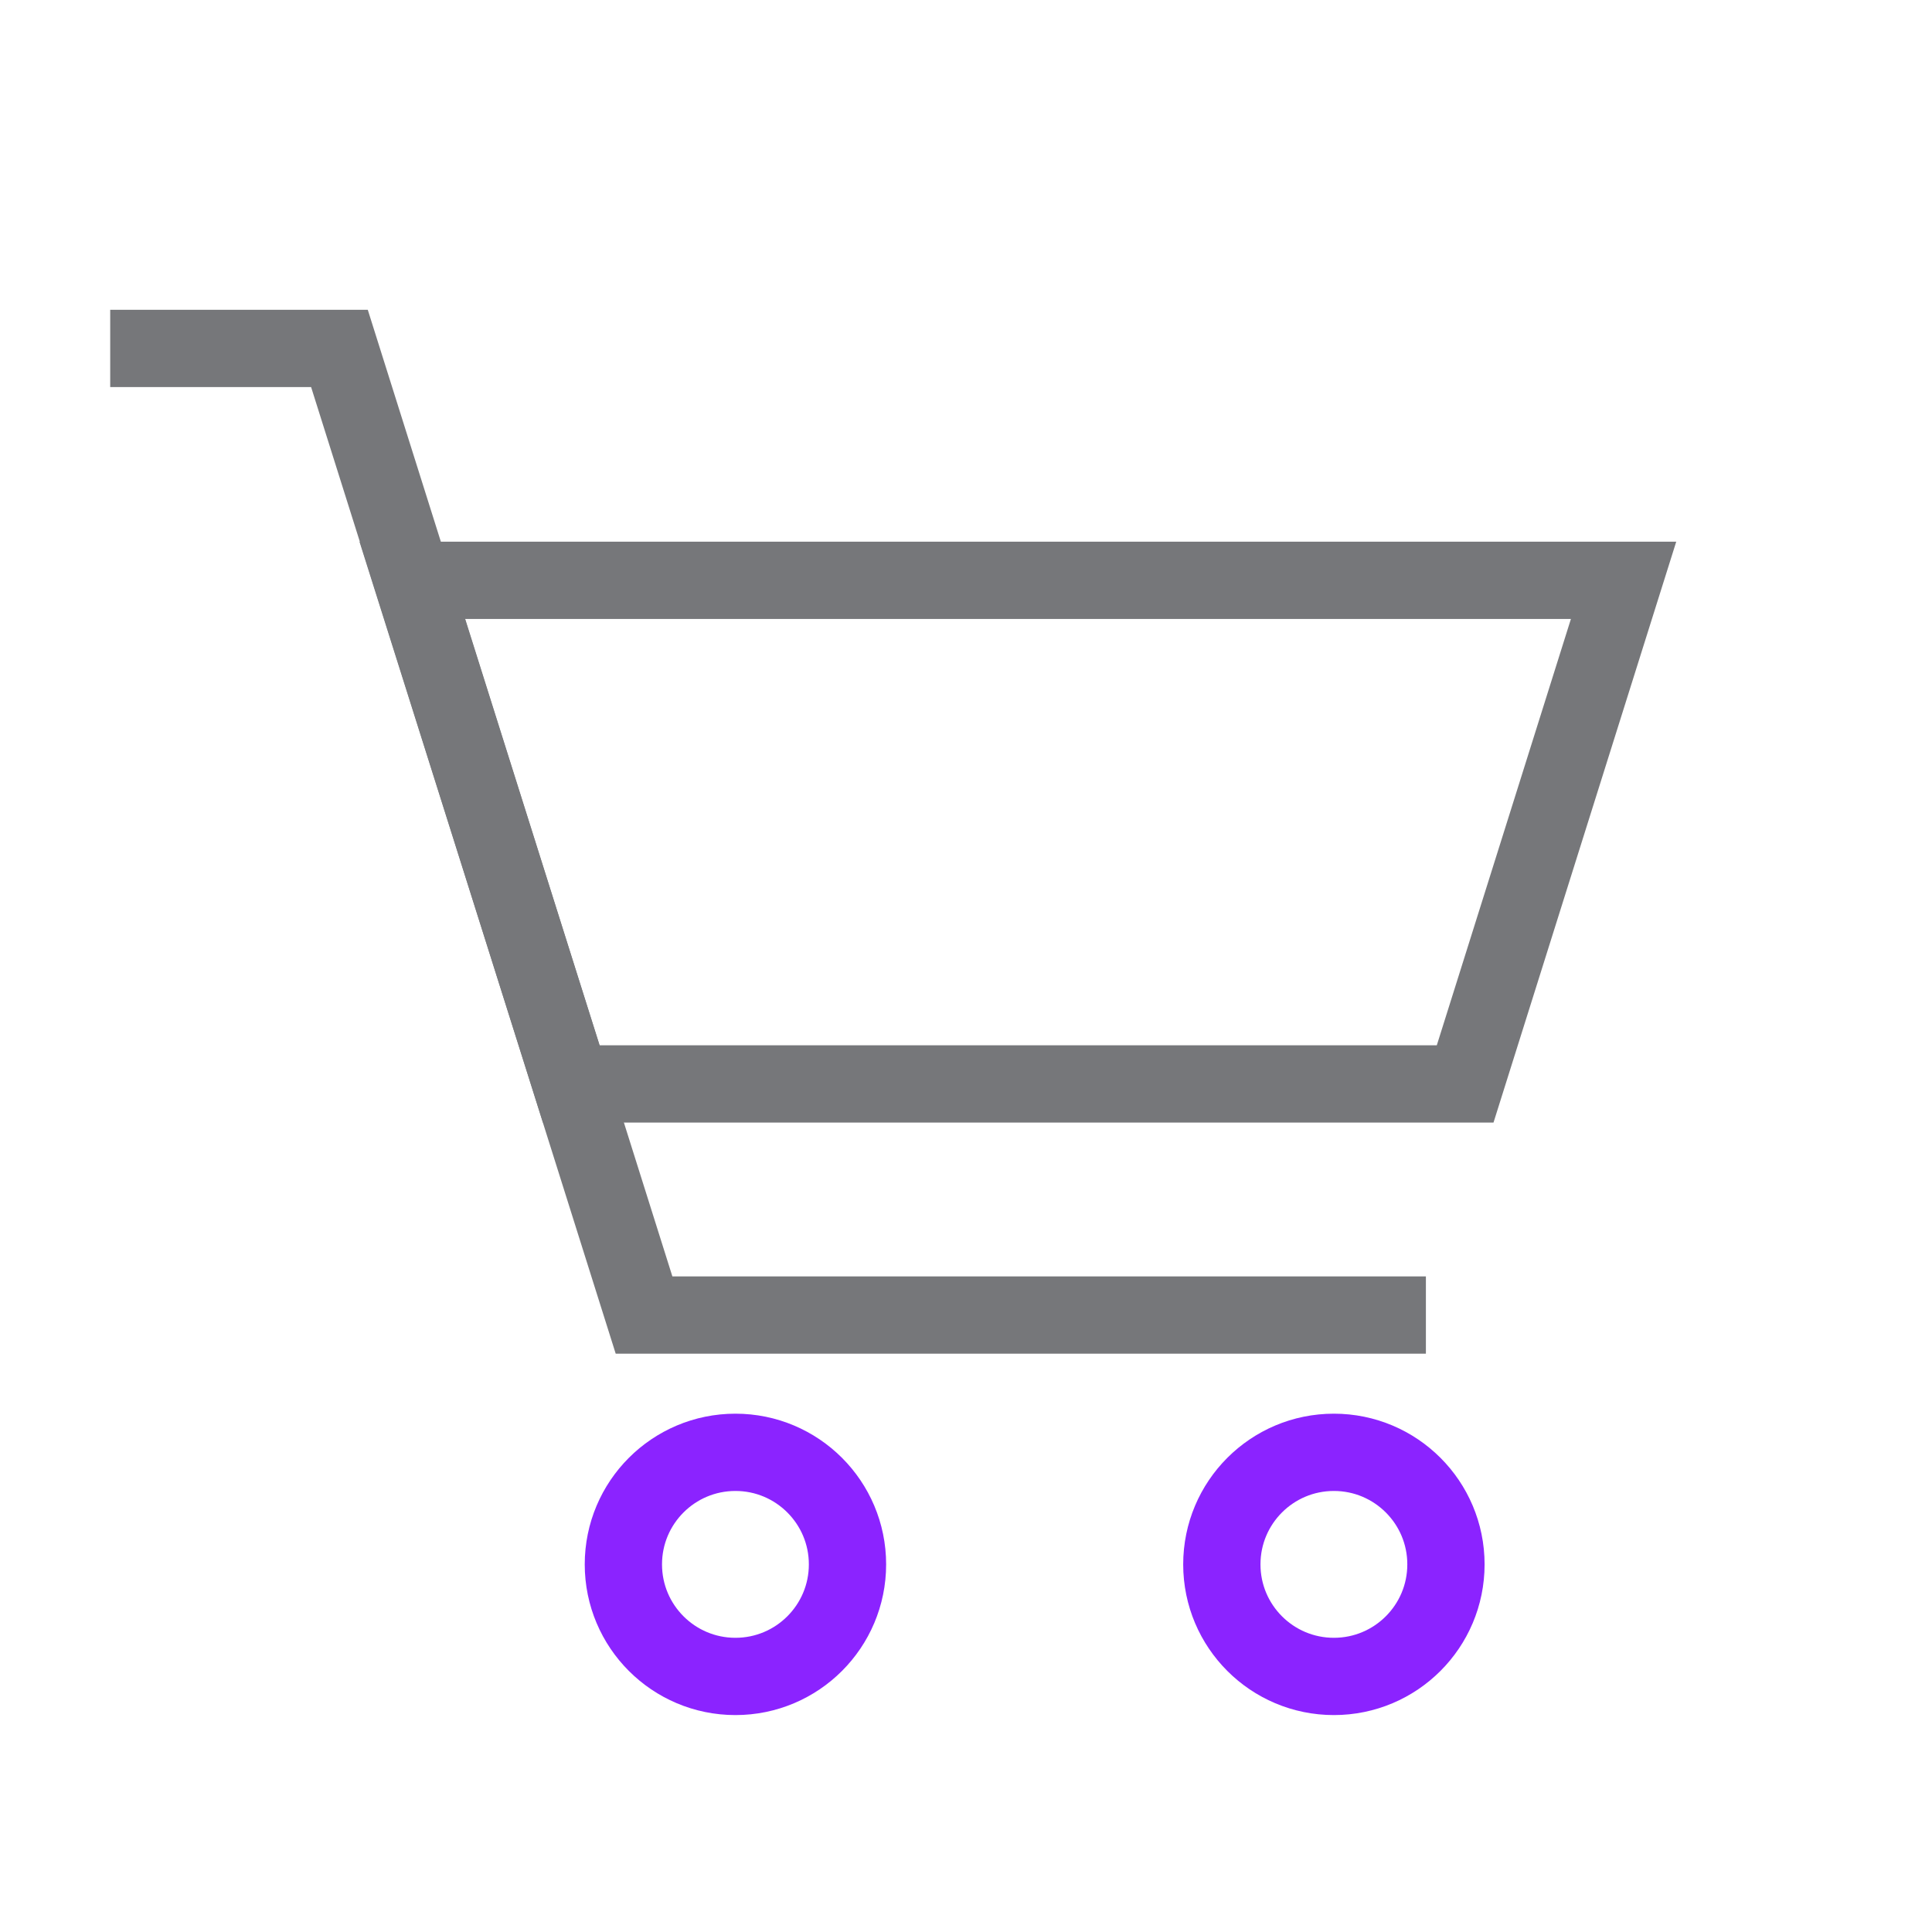 <svg width="50" height="50" viewBox="0 0 50 50" fill="none" xmlns="http://www.w3.org/2000/svg">
<path d="M37.918 28.052H14.785L10.668 15.019H42.018L37.918 28.052Z" stroke="#76777A" stroke-width="2" stroke-miterlimit="10"/>
<path d="M2.852 9.018H8.785L16.668 34.034H36.902" stroke="#76777A" stroke-width="2" stroke-miterlimit="10"/>
<path d="M19.033 43.386C20.634 43.386 21.933 42.088 21.933 40.486C21.933 38.884 20.634 37.586 19.033 37.586C17.431 37.586 16.133 38.884 16.133 40.486C16.133 42.088 17.431 43.386 19.033 43.386Z" stroke="#8B23FF" stroke-width="2" stroke-miterlimit="10"/>
<path d="M34.521 43.386C36.123 43.386 37.421 42.088 37.421 40.486C37.421 38.884 36.123 37.586 34.521 37.586C32.919 37.586 31.621 38.884 31.621 40.486C31.621 42.088 32.919 43.386 34.521 43.386Z" stroke="#8B23FF" stroke-width="2" stroke-miterlimit="10"/>
</svg>
